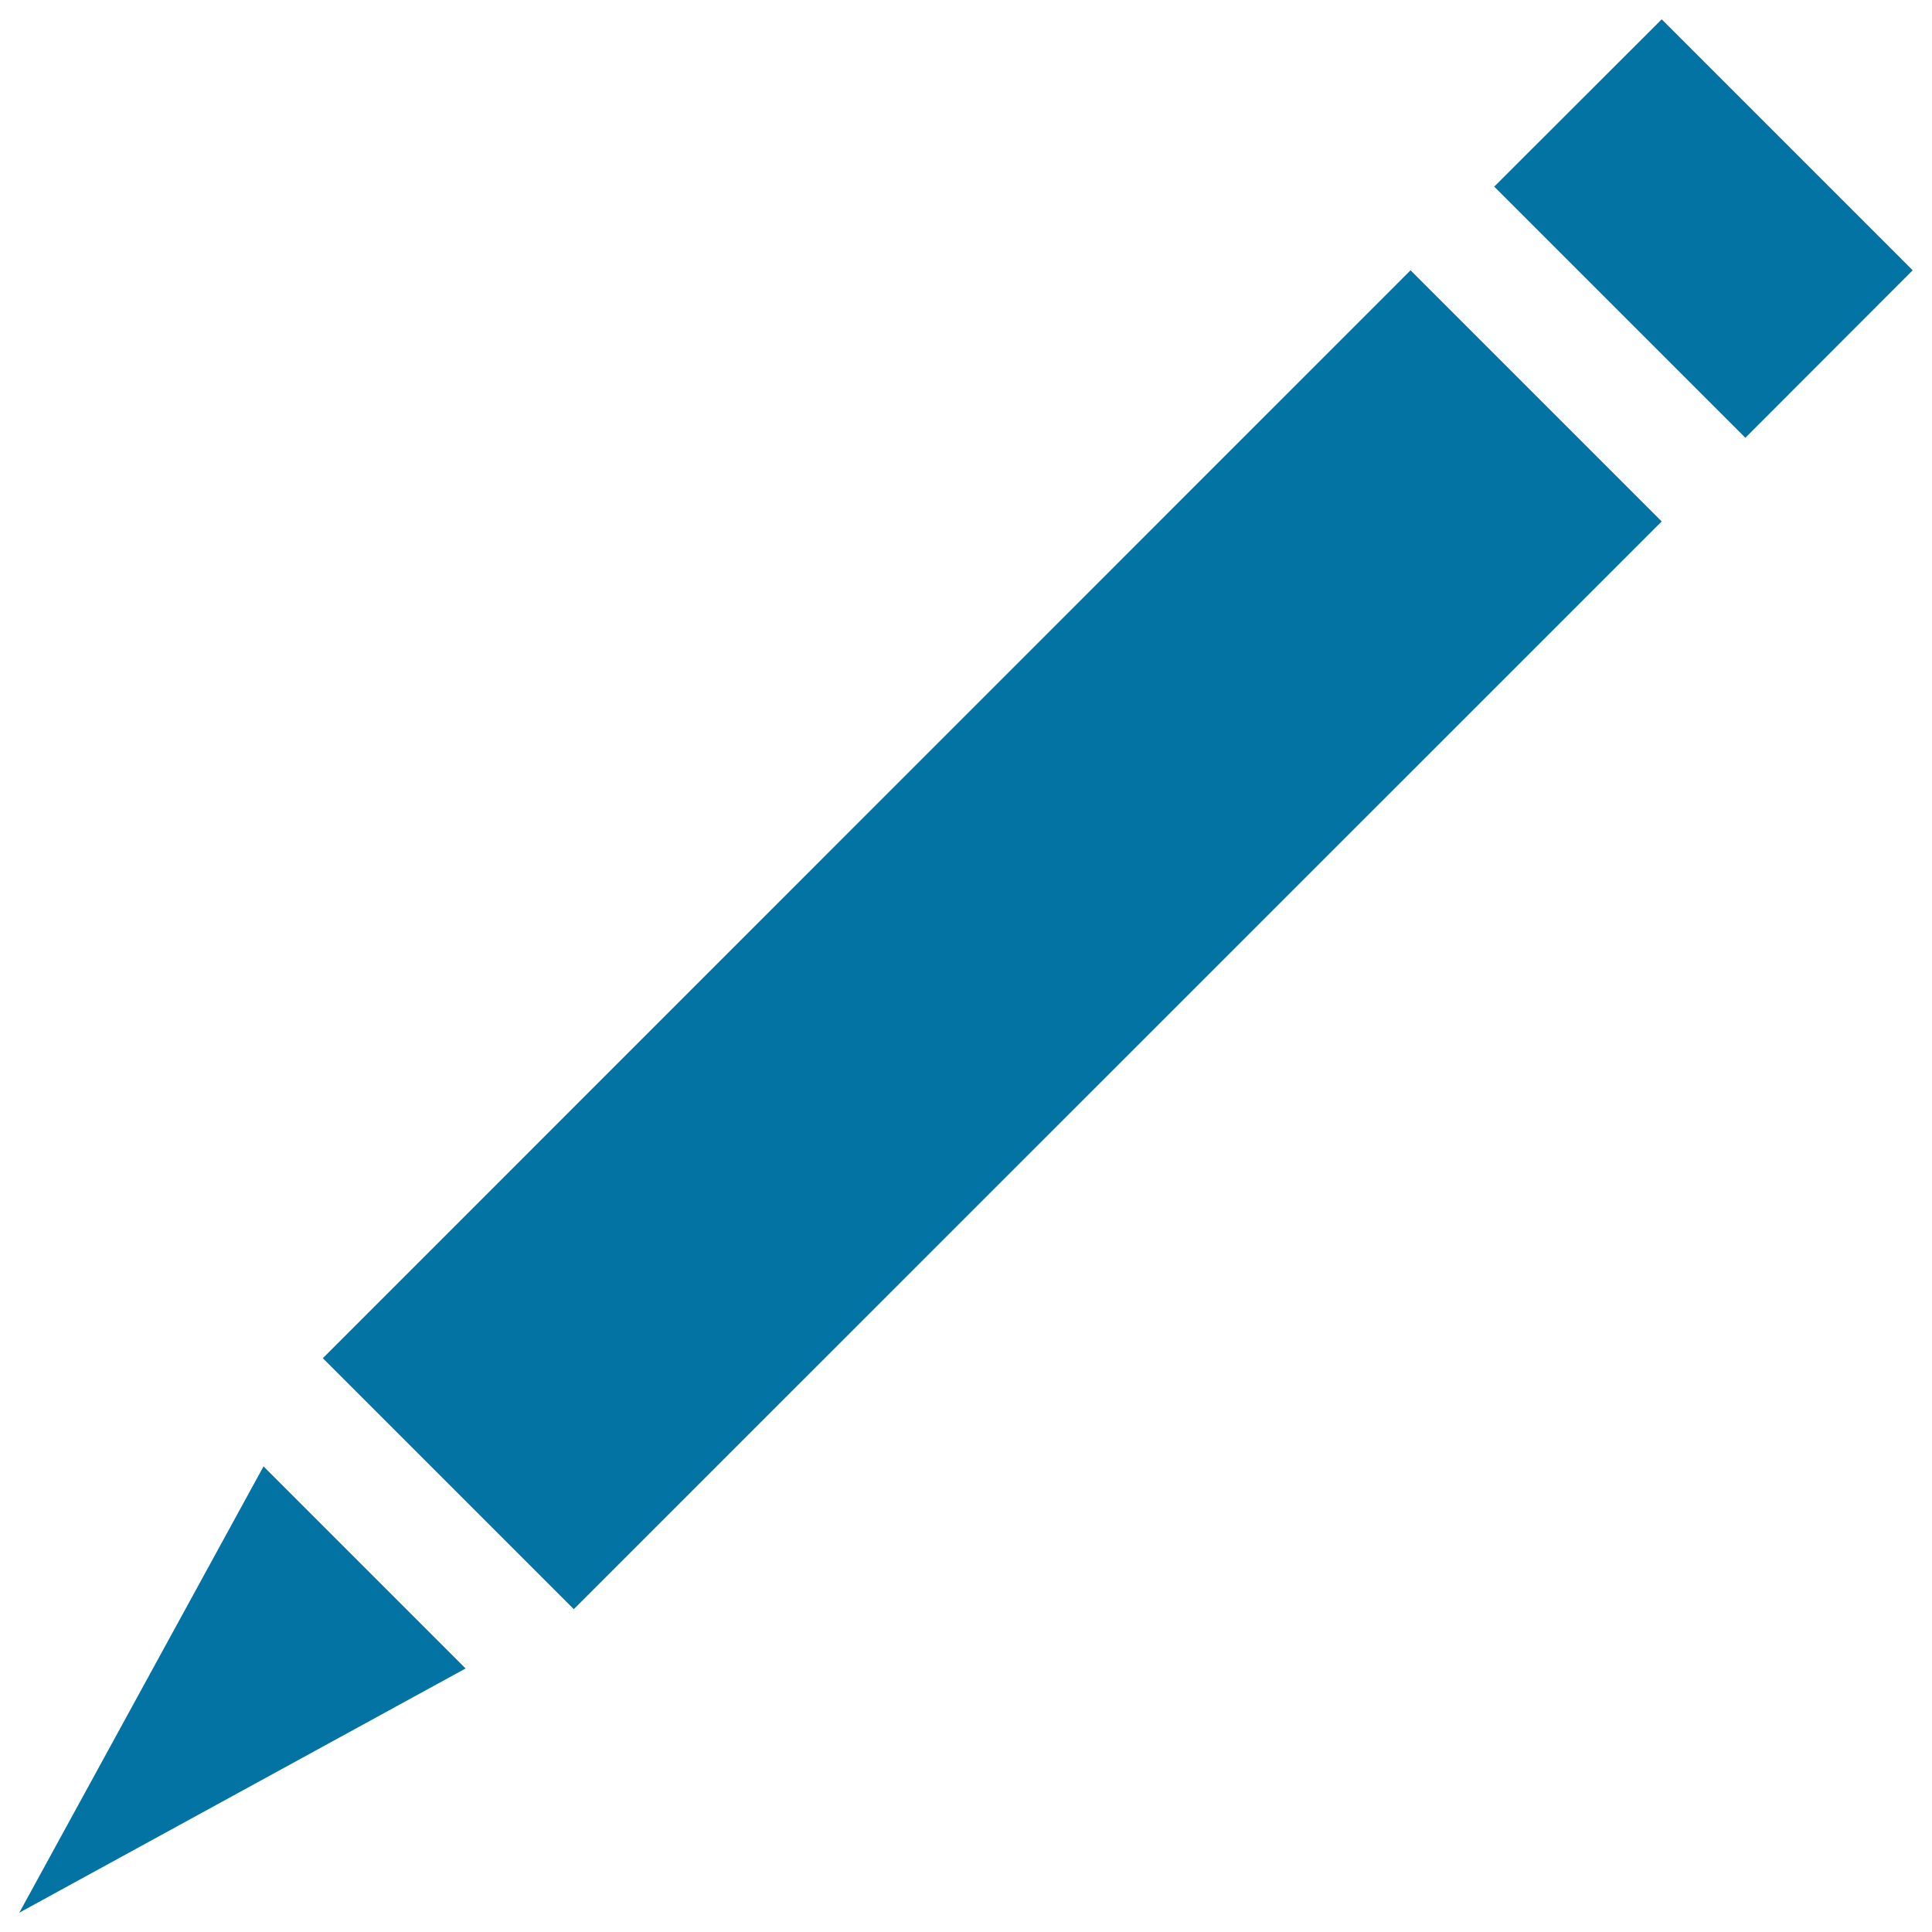 <svg xmlns="http://www.w3.org/2000/svg" viewBox="0 0 1000 1000" style="fill:#0273a2">
<title>Crayon Pen Variant In Diagonal Position SVG icon</title>
<g><path d="M860.1,269.9L297,832.9L167.1,703l563-563.1L860.1,269.9z M860.1,10l-86.7,86.6l130,130l86.6-86.7L860.1,10z M136.4,759L10,990l231-126.4L136.4,759z"/></g>
</svg>